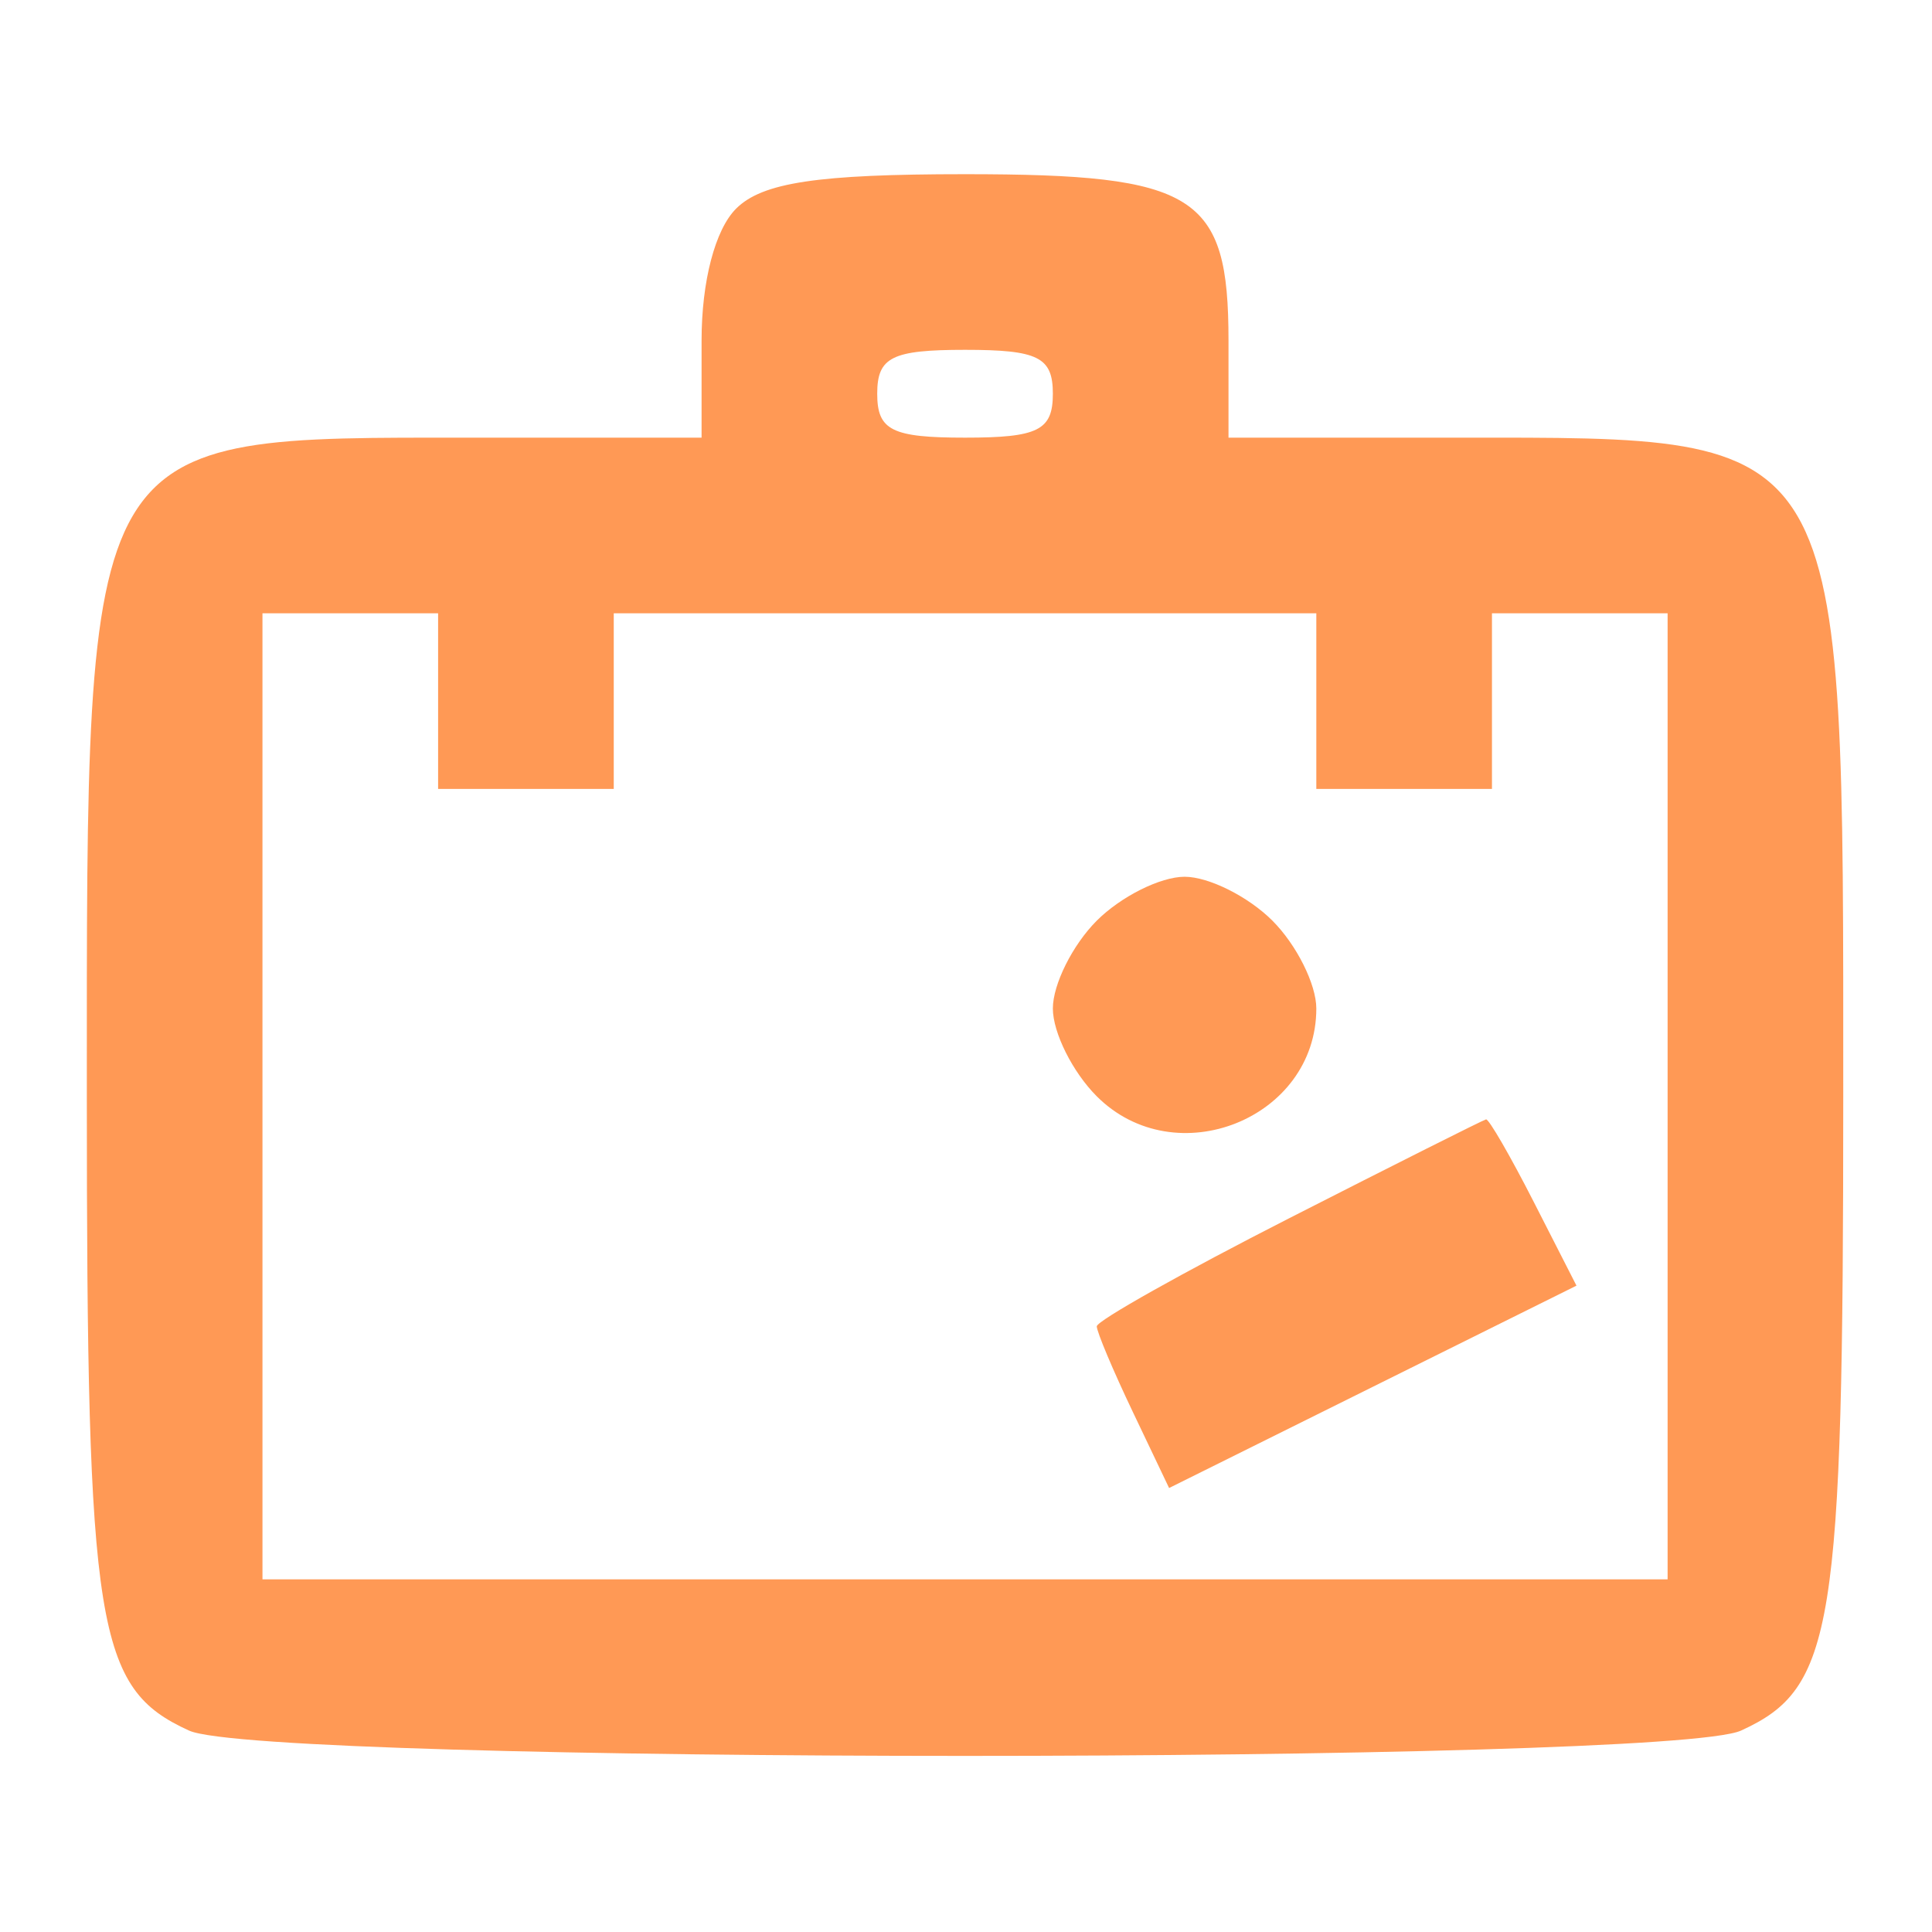 <svg xmlns="http://www.w3.org/2000/svg" xmlns:xlink="http://www.w3.org/1999/xlink" version="1.1" width="1000" height="1000" viewBox="0 0 1000 1000" xml:space="preserve">
<desc>Created with Fabric.js 3.5.0</desc>
<defs>
</defs>
<rect x="0" y="0" width="100%" height="100%" fill="#ffffff"/>
<g transform="matrix(11.364 0 0 11.364 499.502 499.502)" id="296185">
<path style="stroke: none; stroke-width: 0; stroke-dasharray: none; stroke-linecap: butt; stroke-dashoffset: 0; stroke-linejoin: miter; stroke-miterlimit: 4; is-custom-font: none; font-file-url: none; fill: rgb(255,153,85); fill-rule: evenodd; opacity: 1;" vector-effect="non-scaling-stroke" transform=" translate(-48, -44.021)" d="M 37.571 9.571 c -0.955 0.956 -1.571 3.308 -1.571 6 V 20 H 25.547 C 7.715 20 8 19.513 8 50 c 0 24.317 0.426 26.962 4.657 28.89 c 3.374 1.537 67.312 1.537 70.686 0 C 87.574 76.962 88 74.317 88 50 c 0 -30.487 0.285 -30 -17.547 -30 H 60 v -4.429 C 60 8.929 58.528 8 48 8 c -6.719 0 -9.237 0.379 -10.429 1.571 M 44 18 c 0 1.667 0.667 2 4 2 s 4 -0.333 4 -2 s -0.667 -2 -4 -2 s -4 0.333 -4 2 M 16 50 v 22 h 64 V 28 h -8 v 8 h -8 v -8 H 32 v 8 h -8 v -8 h -8 v 22 m 38 -8 c -1.1 1.1 -2 2.9 -2 4 s 0.9 2.9 2 4 c 3.585 3.585 10 1.019 10 -4 c 0 -1.1 -0.9 -2.9 -2 -4 s -2.9 -2 -4 -2 s -2.9 0.9 -4 2 m 8.75 13.561 C 57.938 58.014 54 60.226 54 60.477 c 0 0.25 0.741 2.01 1.647 3.909 l 1.647 3.455 l 9.278 -4.609 l 9.277 -4.608 l -1.945 -3.812 c -1.07 -2.097 -2.048 -3.789 -2.174 -3.761 c -0.127 0.027 -4.167 2.057 -8.98 4.51" stroke-linecap="round"/>
</g>
</svg>